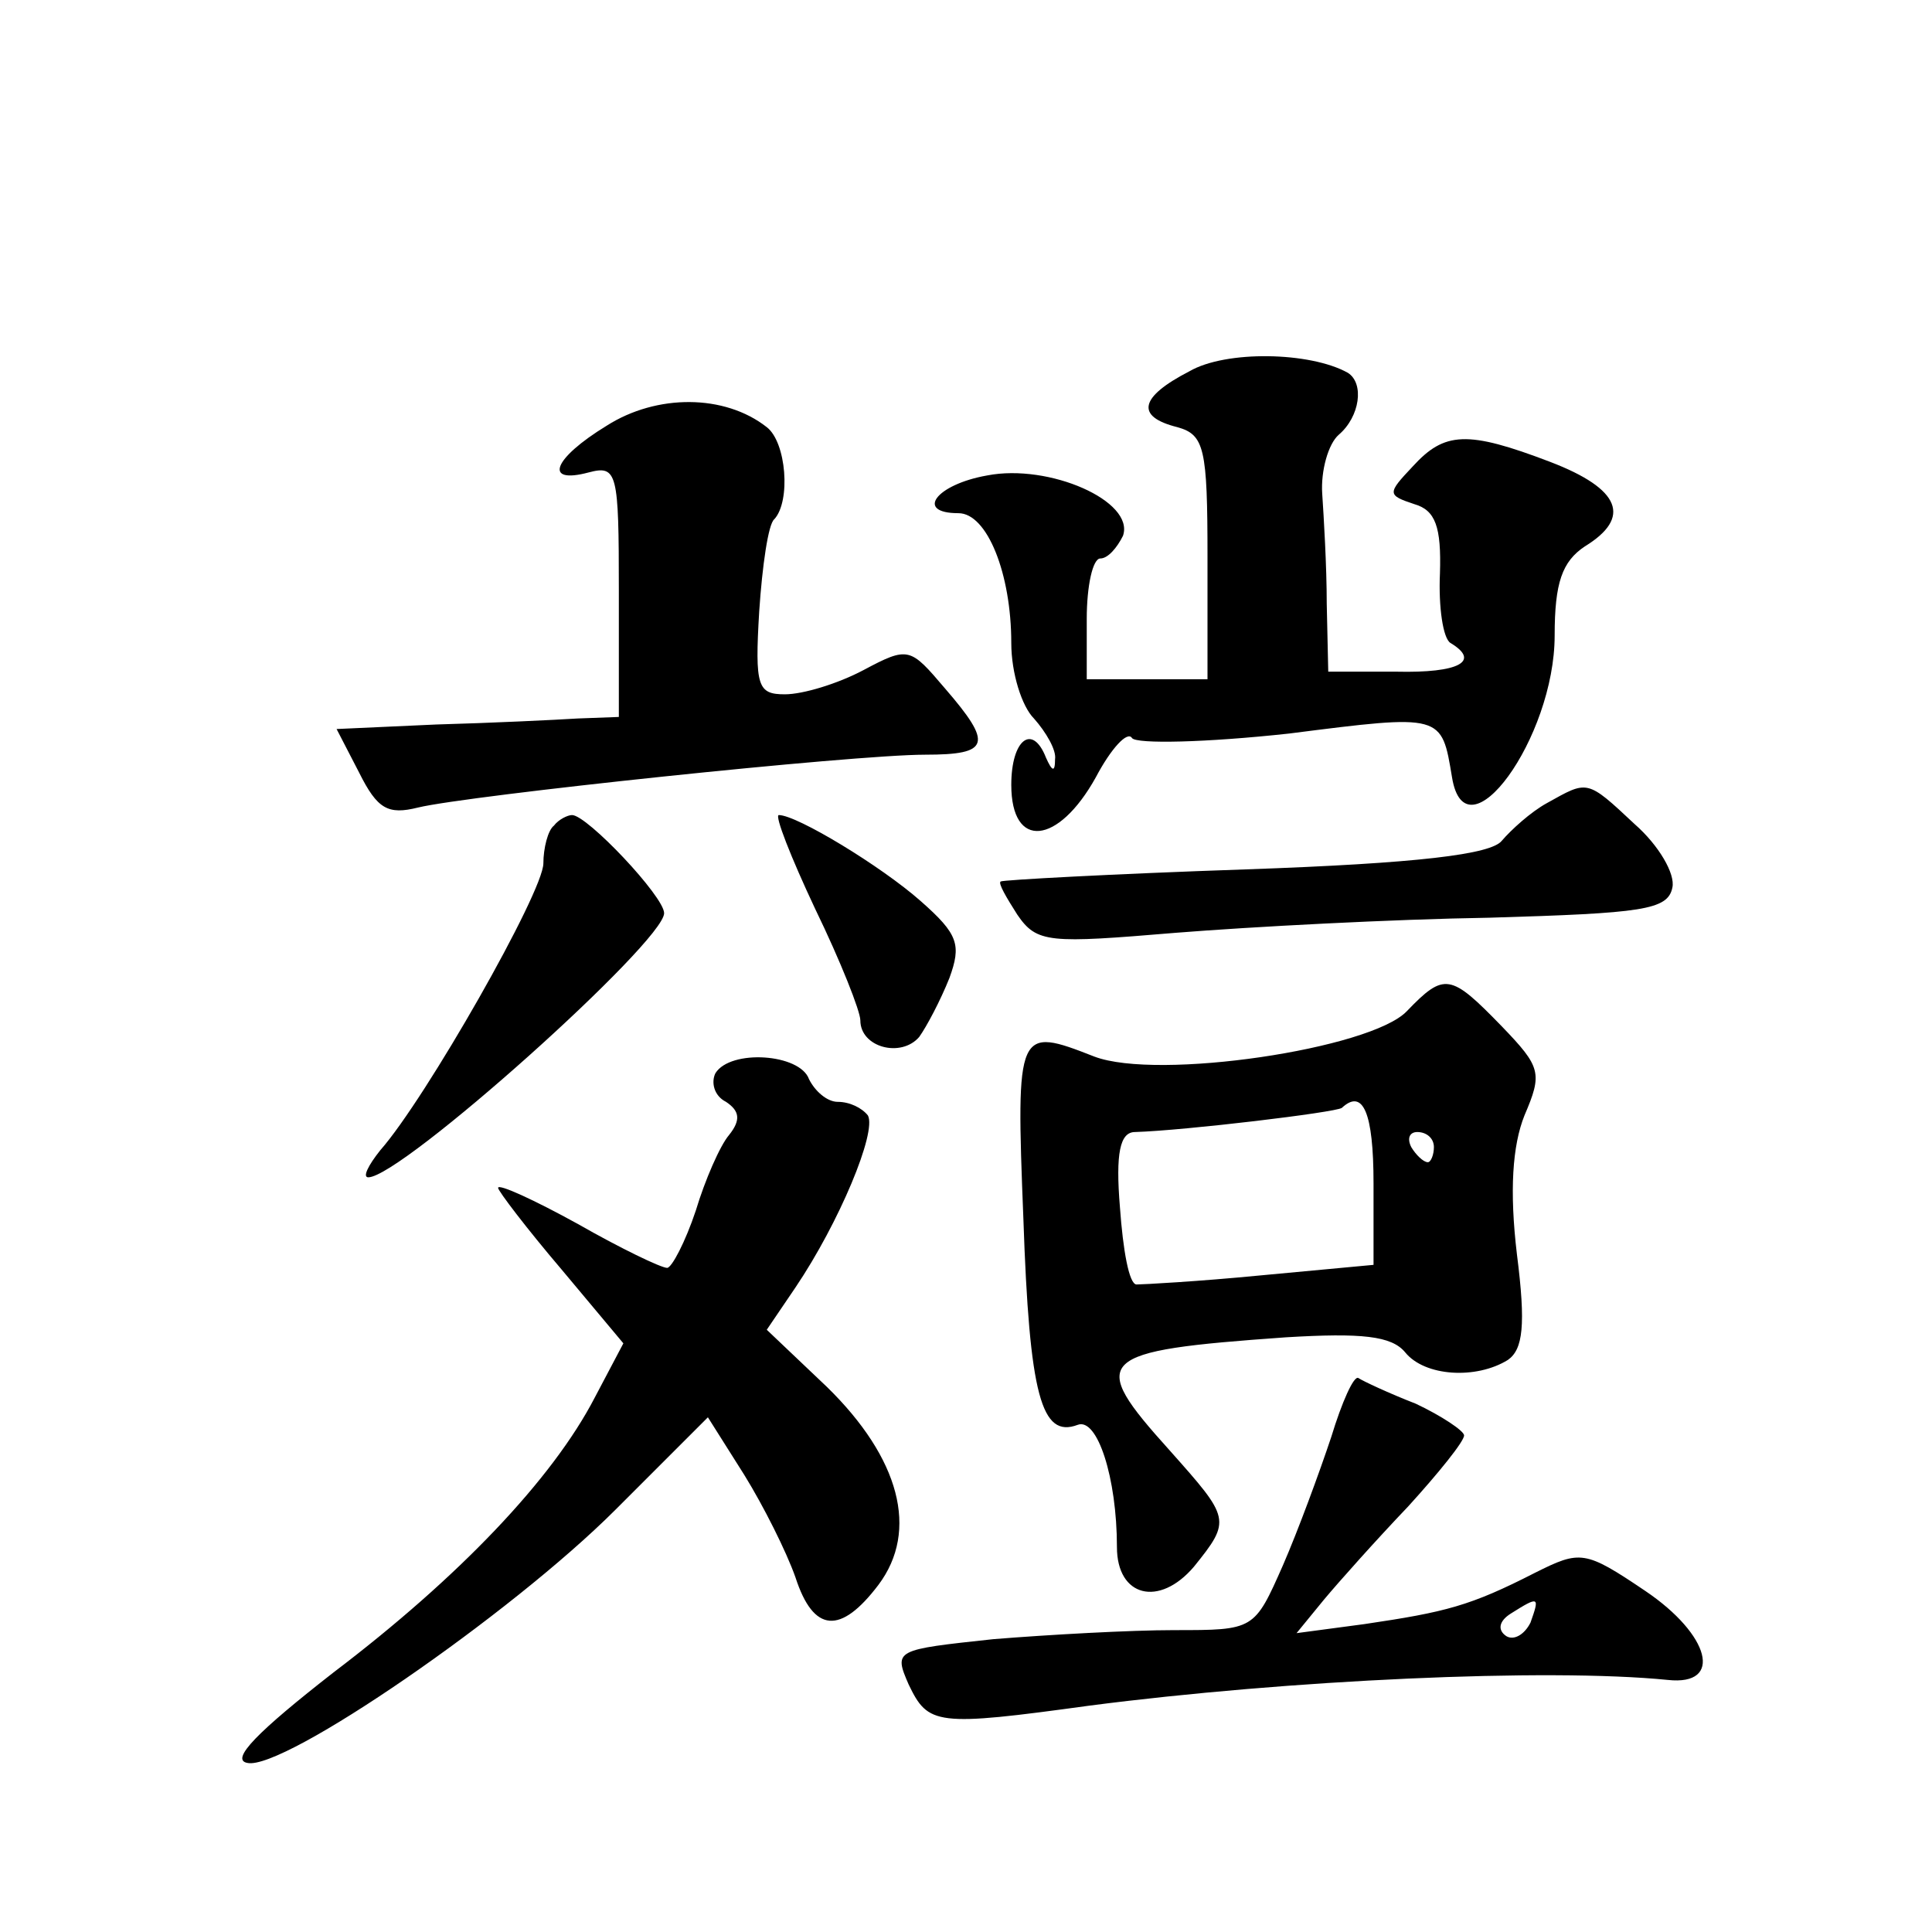 <?xml version="1.0" standalone="no"?>
<!DOCTYPE svg PUBLIC "-//W3C//DTD SVG 20010904//EN"
 "http://www.w3.org/TR/2001/REC-SVG-20010904/DTD/svg10.dtd">
<svg version="1.0" xmlns="http://www.w3.org/2000/svg"
 width="128pt" height="128pt" viewBox="0 0 128 128"
 preserveAspectRatio="xMidYMid meet">
<g transform="translate(0,128) scale(0.1,-0.1)"
fill="#0" stroke="none">
<path d="M788 1034 c-33 -17 -36 -30 -8 -37 18 -5 20 -14 20 -86 l0 -81 -40 0 -40
0 0 40 c0 22 4 40 9 40 5 0 11 7 15 15 8 23 -49 48 -90 40 -34 -6 -48 -25 -19 -25
19 0 35 -40 35 -86 0 -20 7 -42 15 -50 8 -9 15 -21 14 -27 0 -9 -2 -8 -6 1 -9 23
-23 12 -23 -18 0 -43 31 -40 56 5 10 19 21 31 24 26 3 -4 49 -3 104 3 102 13 101
13 108 -29 9 -55 68 26 68 94 0 35 5 49 20 59 31 19 24 38 -23 56 -55 21 -70 20
-91 -3 -17 -18 -17 -19 1 -25 14 -4 18 -15 17 -46 -1 -22 2 -43 7 -46 20 -12 6
-20 -36 -19 l-45 0 -1 45 c0 25 -2 58 -3 73 -1 15 4 33 11 39 14 12 17 34 6 41
-25 14 -81 15 -105 1z M402 998 c-36 -22 -42 -39 -12 -31 19 5 20 0 20 -78 l0 -84
-27 -1 c-16 -1 -58 -3 -94 -4 l-66 -3 15 -29 c12 -24 19 -28 39 -23 33 8 288 35
336 35 43 0 45 7 13 44 -23 27 -24 28 -54 12 -17 -9 -40 -16 -52 -16 -18 0 -20
5 -17 55 2 30 6 58 10 61 11 12 8 51 -5 61 -28 22 -73 22 -106 1z M1025 748 c-11
-6 -24 -18 -30 -25 -7 -9 -55 -15 -170 -19 -88 -3 -161 -7 -162 -8 -2 -1 4 -11
11 -22 13 -19 21 -19 105 -12 50 4 144 9 208 10 101 3 118 5 121 20 2 9 -9 28 -25
42 -32 30 -31 29 -58 14z M367 733 c-4 -3 -7 -15 -7 -25 0 -19 -78 -156 -108 -190
-8 -10 -12 -18 -8 -18 22 0 196 156 196 175 0 11 -51 65 -61 65 -3 0 -9 -3 -12
-7z M540 678 c17 -35 30 -68 30 -74 0 -18 27 -25 39 -11 5 7 14 24 20 39 8 22 6
29 -19 51 -26 23 -82 57 -94 57 -3 0 8 -28 24 -62z M932 610 c-24 -25 -165 -46
-207 -30 -51 20 -52 19 -47 -107 4 -118 12 -146 36 -137 13 5 26 -35 26 -81 0 -33
28 -40 51 -13 25 31 24 32 -16 77 -55 61 -50 66 77 75 50 3 70 1 79 -10 13 -16
47 -18 68 -5 10 7 12 23 6 70 -5 42 -3 72 5 92 12 28 11 32 -15 59 -34 35 -38 36
-63 10z m-22 -114 l0 -54 -75 -7 c-41 -4 -78 -6 -82 -6 -5 0 -9 23 -11 51 -3 36
0 50 10 50 33 1 133 13 137 16 14 13 21 -3 21 -50z m40 24 c0 -5 -2 -10 -4 -10
-3 0 -8 5 -11 10 -3 6 -1 10 4 10 6 0 11 -4 11 -10z M474 569 c-3 -6 -1 -15 7 -19
9 -6 10 -12 2 -22 -6 -7 -16 -30 -22 -50 -7 -21 -16 -38 -19 -38 -4 0 -31 13 -59
29 -29 16 -53 27 -53 24 0 -2 19 -27 42 -54 l41 -49 -19 -36 c-28 -54 -90 -119
-173 -182 -50 -39 -69 -58 -57 -60 24 -5 174 98 244 168 l61 61 24 -38 c13 -21
28 -51 34 -68 12 -37 30 -38 55 -5 27 36 14 84 -34 131 l-40 38 19 28 c29 43 54
103 48 114 -4 5 -12 9 -20 9 -7 0 -15 7 -19 15 -6 17 -52 20 -62 4z M882 328 c-8
-24 -22 -62 -32 -85 -19 -43 -19 -43 -72 -43 -29 0 -83 -3 -120 -6 -65 -7 -66 -7
-56 -30 13 -27 18 -28 120 -14 131 17 303 25 383 17 37 -4 28 30 -15 59 -40 27
-43 27 -73 12 -43 -22 -59 -26 -113 -34 l-45 -6 18 22 c10 12 35 40 56 62 20 22
37 43 37 47 0 3 -15 13 -32 21 -18 7 -35 15 -38 17 -3 2 -11 -16 -18 -39z m132
-123 c-4 -8 -11 -12 -16 -9 -6 4 -5 10 3 15 19 12 19 11 13 -6z"/>
</g>
</svg>
